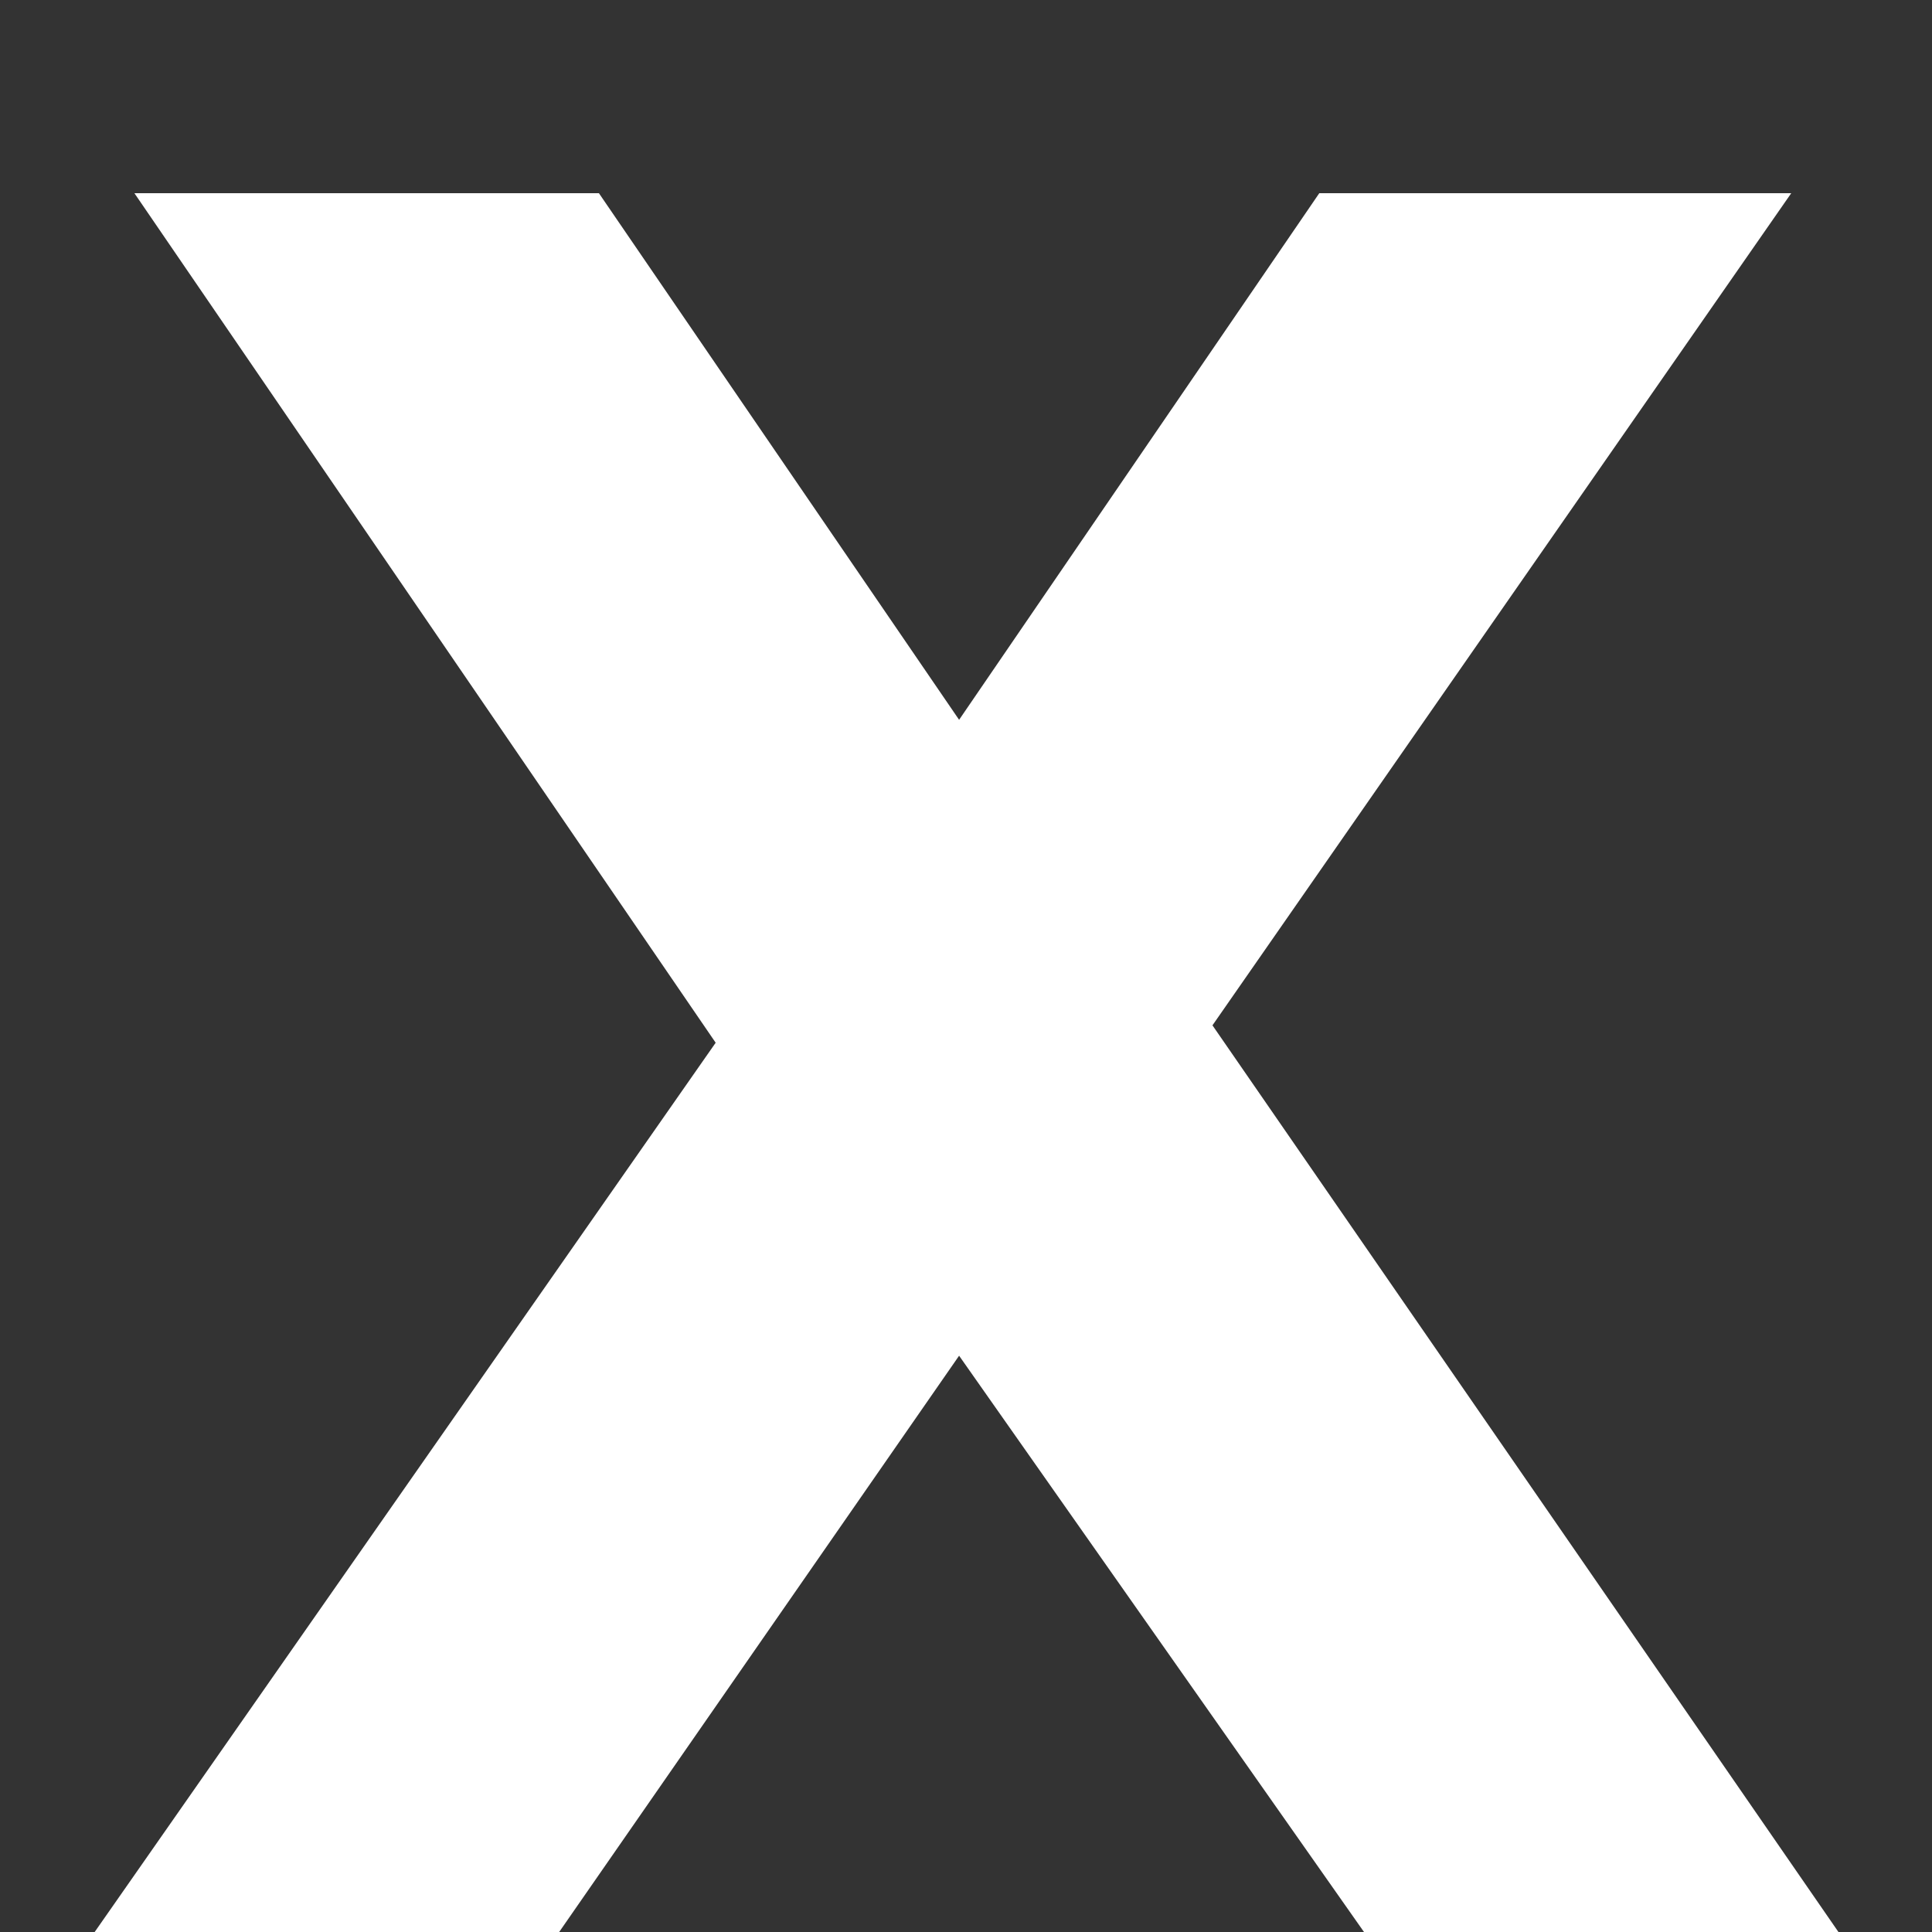 <?xml version="1.0" encoding="UTF-8"?> <svg xmlns="http://www.w3.org/2000/svg" width="7" height="7" viewBox="0 0 7 7" fill="none"><rect x="0" y="0" width="7" height="7" fill="#333333" stroke="none"/> <path d="M0.487 0.7H2.17L3.475 2.608L4.78 0.7H6.49L4.393 3.715L6.661 7H4.942L3.475 4.912L2.026 7H0.343L2.593 3.778L0.487 0.7Z" fill="white"></path> </svg> 